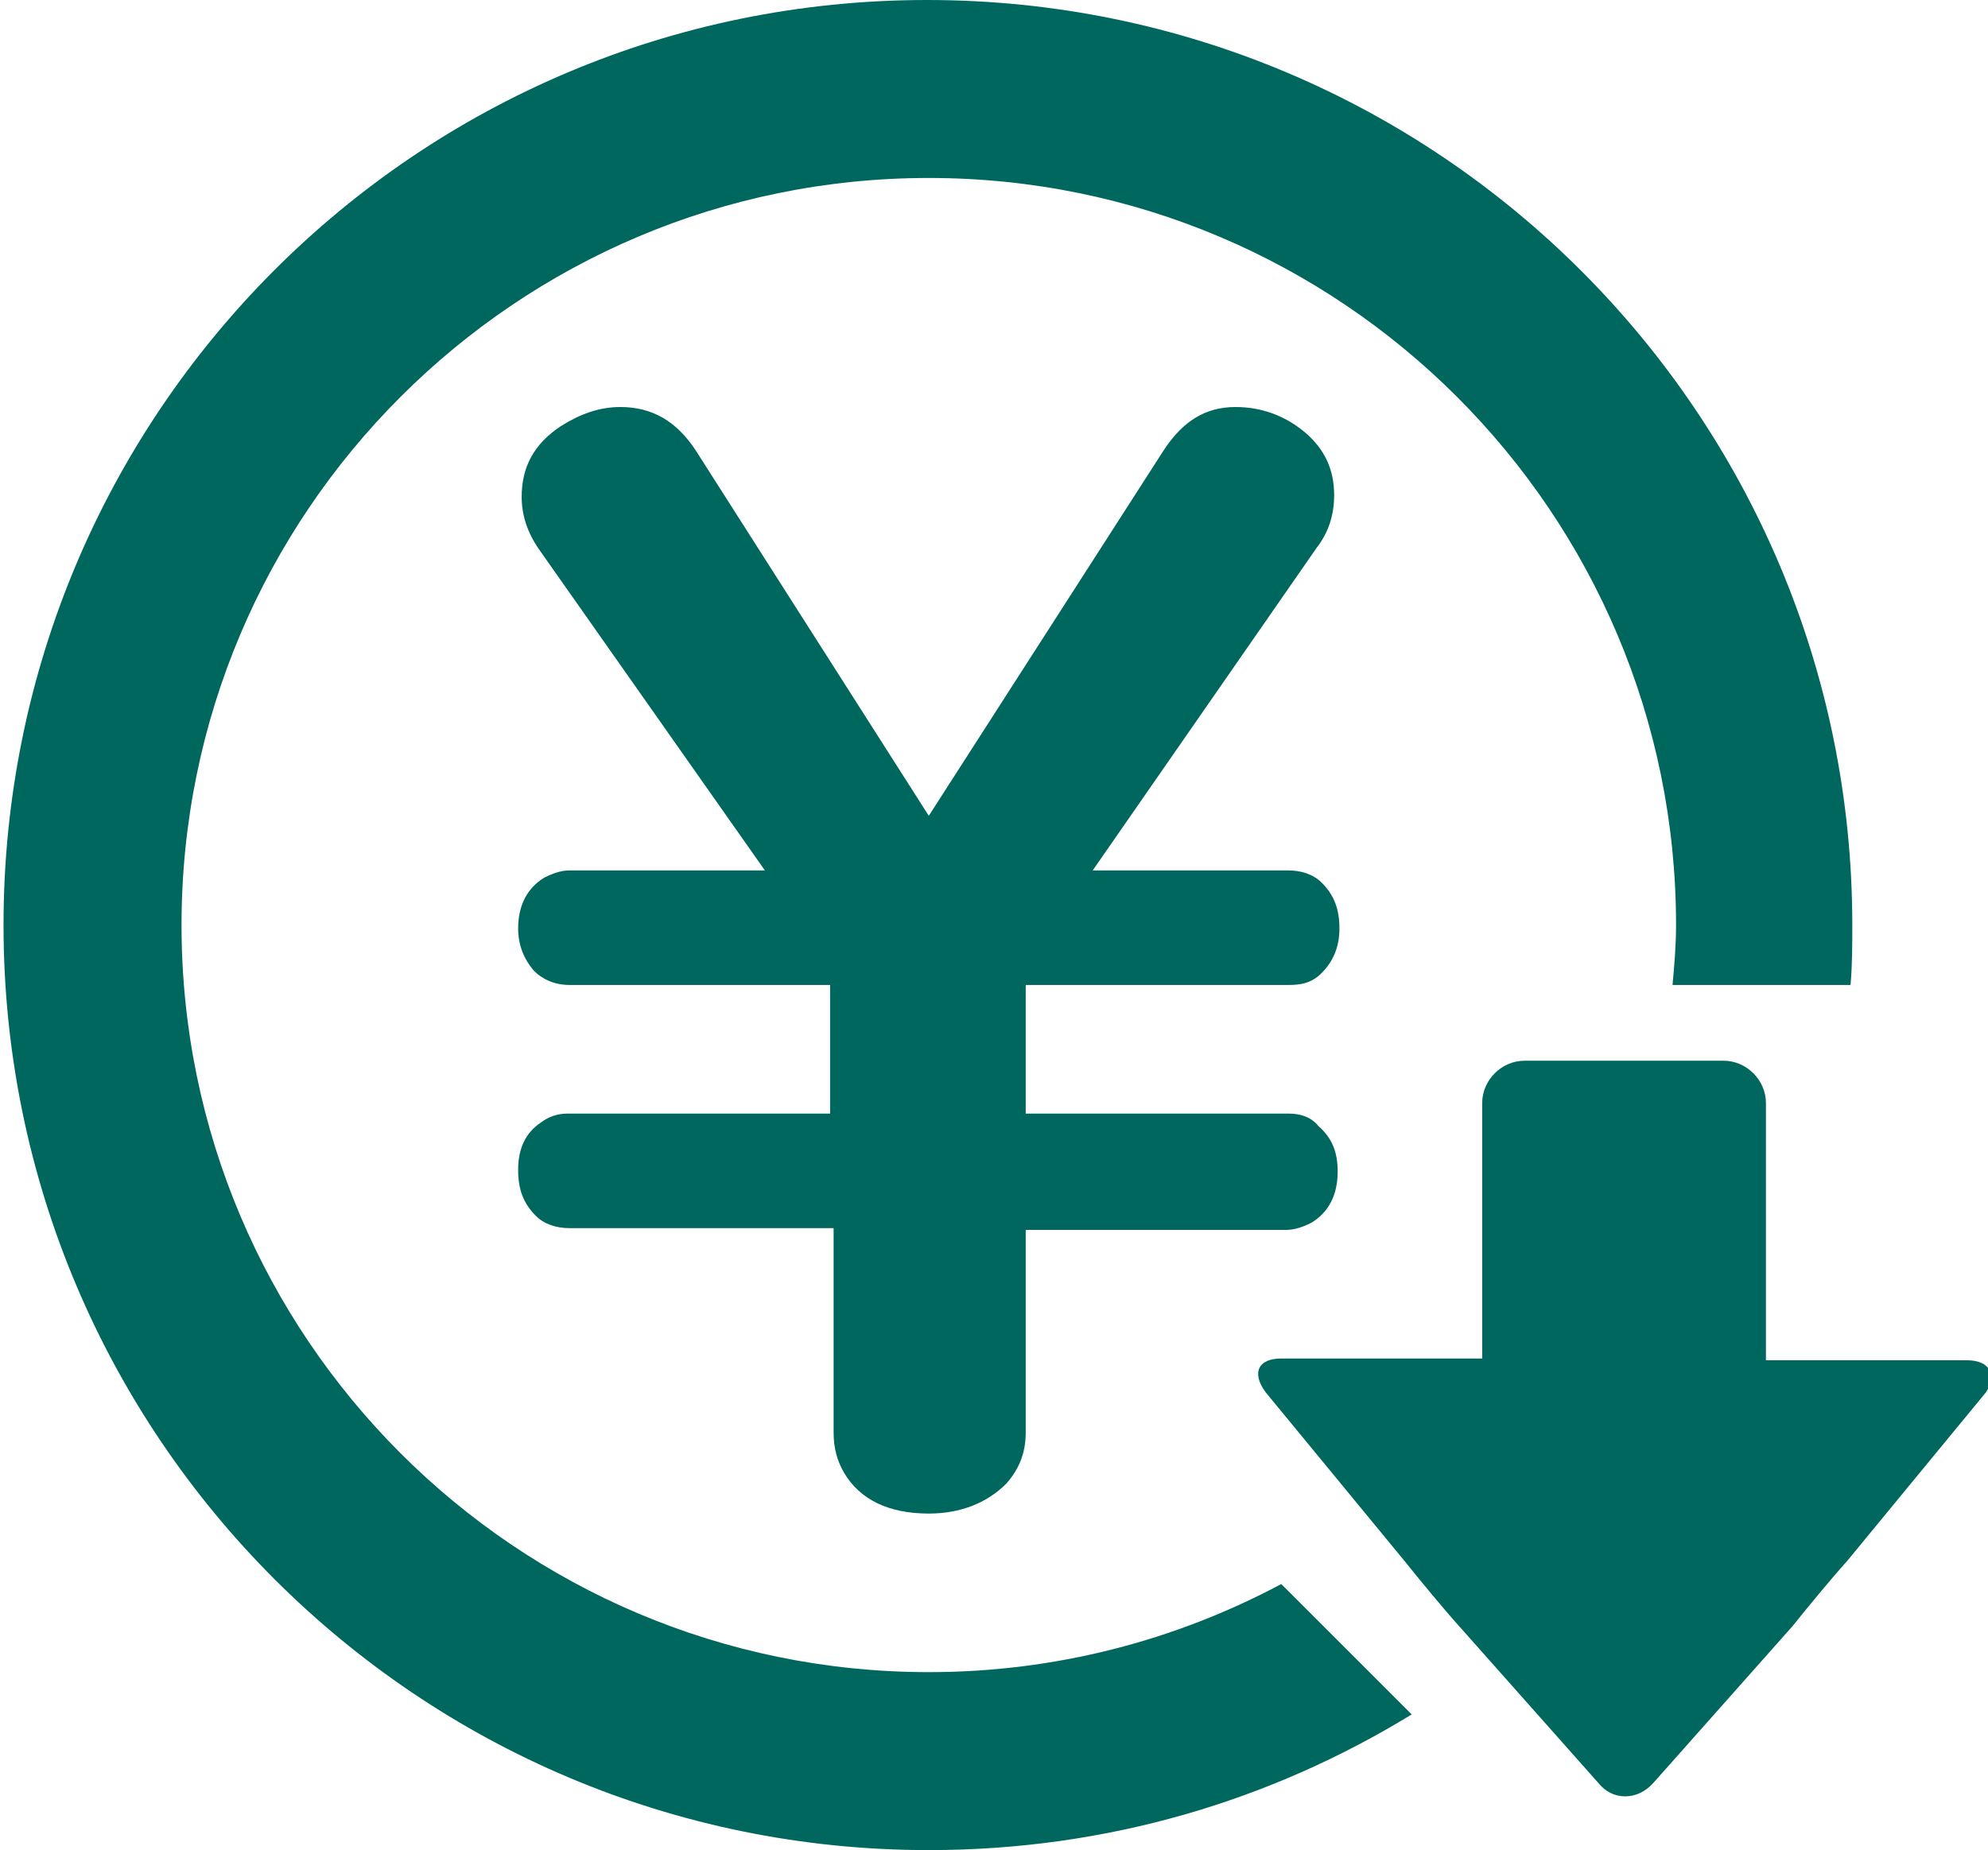 <?xml version="1.0" encoding="UTF-8"?>
<!-- Generator: Adobe Illustrator 26.4.1, SVG Export Plug-In . SVG Version: 6.00 Build 0)  -->
<svg xmlns="http://www.w3.org/2000/svg" xmlns:xlink="http://www.w3.org/1999/xlink" version="1.1" id="レイヤー_1" x="0px" y="0px" width="112.8px" height="105px" viewBox="0 0 112.8 105" style="enable-background:new 0 0 112.8 105;" xml:space="preserve">
<style type="text/css">
	.st0{fill:#00675E;}
</style>
<path class="st0" d="M43.4,49.4L30.6,31.2c-0.7-1-1-2-1-3c0-1.7,0.7-3,2.2-4c1.1-0.7,2.2-1.1,3.4-1.1c1.8,0,3.2,0.8,4.3,2.5  l13.2,20.7l13.3-20.7c1.1-1.7,2.4-2.5,4.1-2.5c1.5,0,2.8,0.5,3.9,1.4c1.2,1,1.7,2.2,1.7,3.6c0,1.1-0.3,2.1-1,3L62,49.4h11.1  c0.7,0,1.4,0.2,1.9,0.7c0.7,0.7,1,1.5,1,2.6c0,1.1-0.4,2-1.2,2.7c-0.5,0.4-1,0.5-1.7,0.5H58.2v7.3h14.9c0.7,0,1.3,0.2,1.7,0.7  c0.8,0.7,1.1,1.5,1.1,2.6c0,1.3-0.5,2.3-1.5,2.9c-0.4,0.2-0.9,0.4-1.4,0.4H58.2v11.5c0,1.2-0.4,2.1-1.1,2.9  c-1.1,1.1-2.6,1.7-4.4,1.7c-2.3,0-3.9-0.8-4.8-2.3c-0.4-0.7-0.6-1.4-0.6-2.3V69.7H32.3c-0.7,0-1.4-0.2-1.9-0.7c-0.7-0.7-1-1.5-1-2.6  c0-1.2,0.4-2.1,1.3-2.7c0.4-0.3,0.9-0.5,1.5-0.5h14.9v-7.3H32.3c-0.8,0-1.5-0.3-2-0.8c-0.6-0.7-0.9-1.5-0.9-2.4  c0-1.3,0.5-2.3,1.5-2.9c0.4-0.2,0.9-0.4,1.4-0.4H43.4z M111.6,77.2h-11.4V62.6c0-1.3-1.1-2.4-2.4-2.4H86.5c-1.3,0-2.4,1.1-2.4,2.4  v14.5H72.7c-1.3,0-1.7,0.8-0.9,1.9l7.9,9.6c0.8,1,2.2,2.7,3.1,3.7l7.9,8.9c0.8,1,2.2,1,3.1,0l7.9-8.9c0.8-1,2.2-2.7,3.1-3.7l7.9-9.6  C113.3,78,112.9,77.2,111.6,77.2z M72.7,89.9c-6,3.2-12.8,5-20,5c-23.4,0-42.4-19-42.4-42.4c0-23.4,19-42.4,42.4-42.4  c23.4,0,42.4,19,42.4,42.4c0,1.2-0.1,2.3-0.2,3.4H105c0.1-1.1,0.1-2.3,0.1-3.4c0-29-23.5-52.5-52.5-52.5S0.2,23.5,0.2,52.5  c0,29,23.5,52.5,52.5,52.5c10.1,0,19.4-2.8,27.4-7.7L72.7,89.9z"></path>
</svg>
